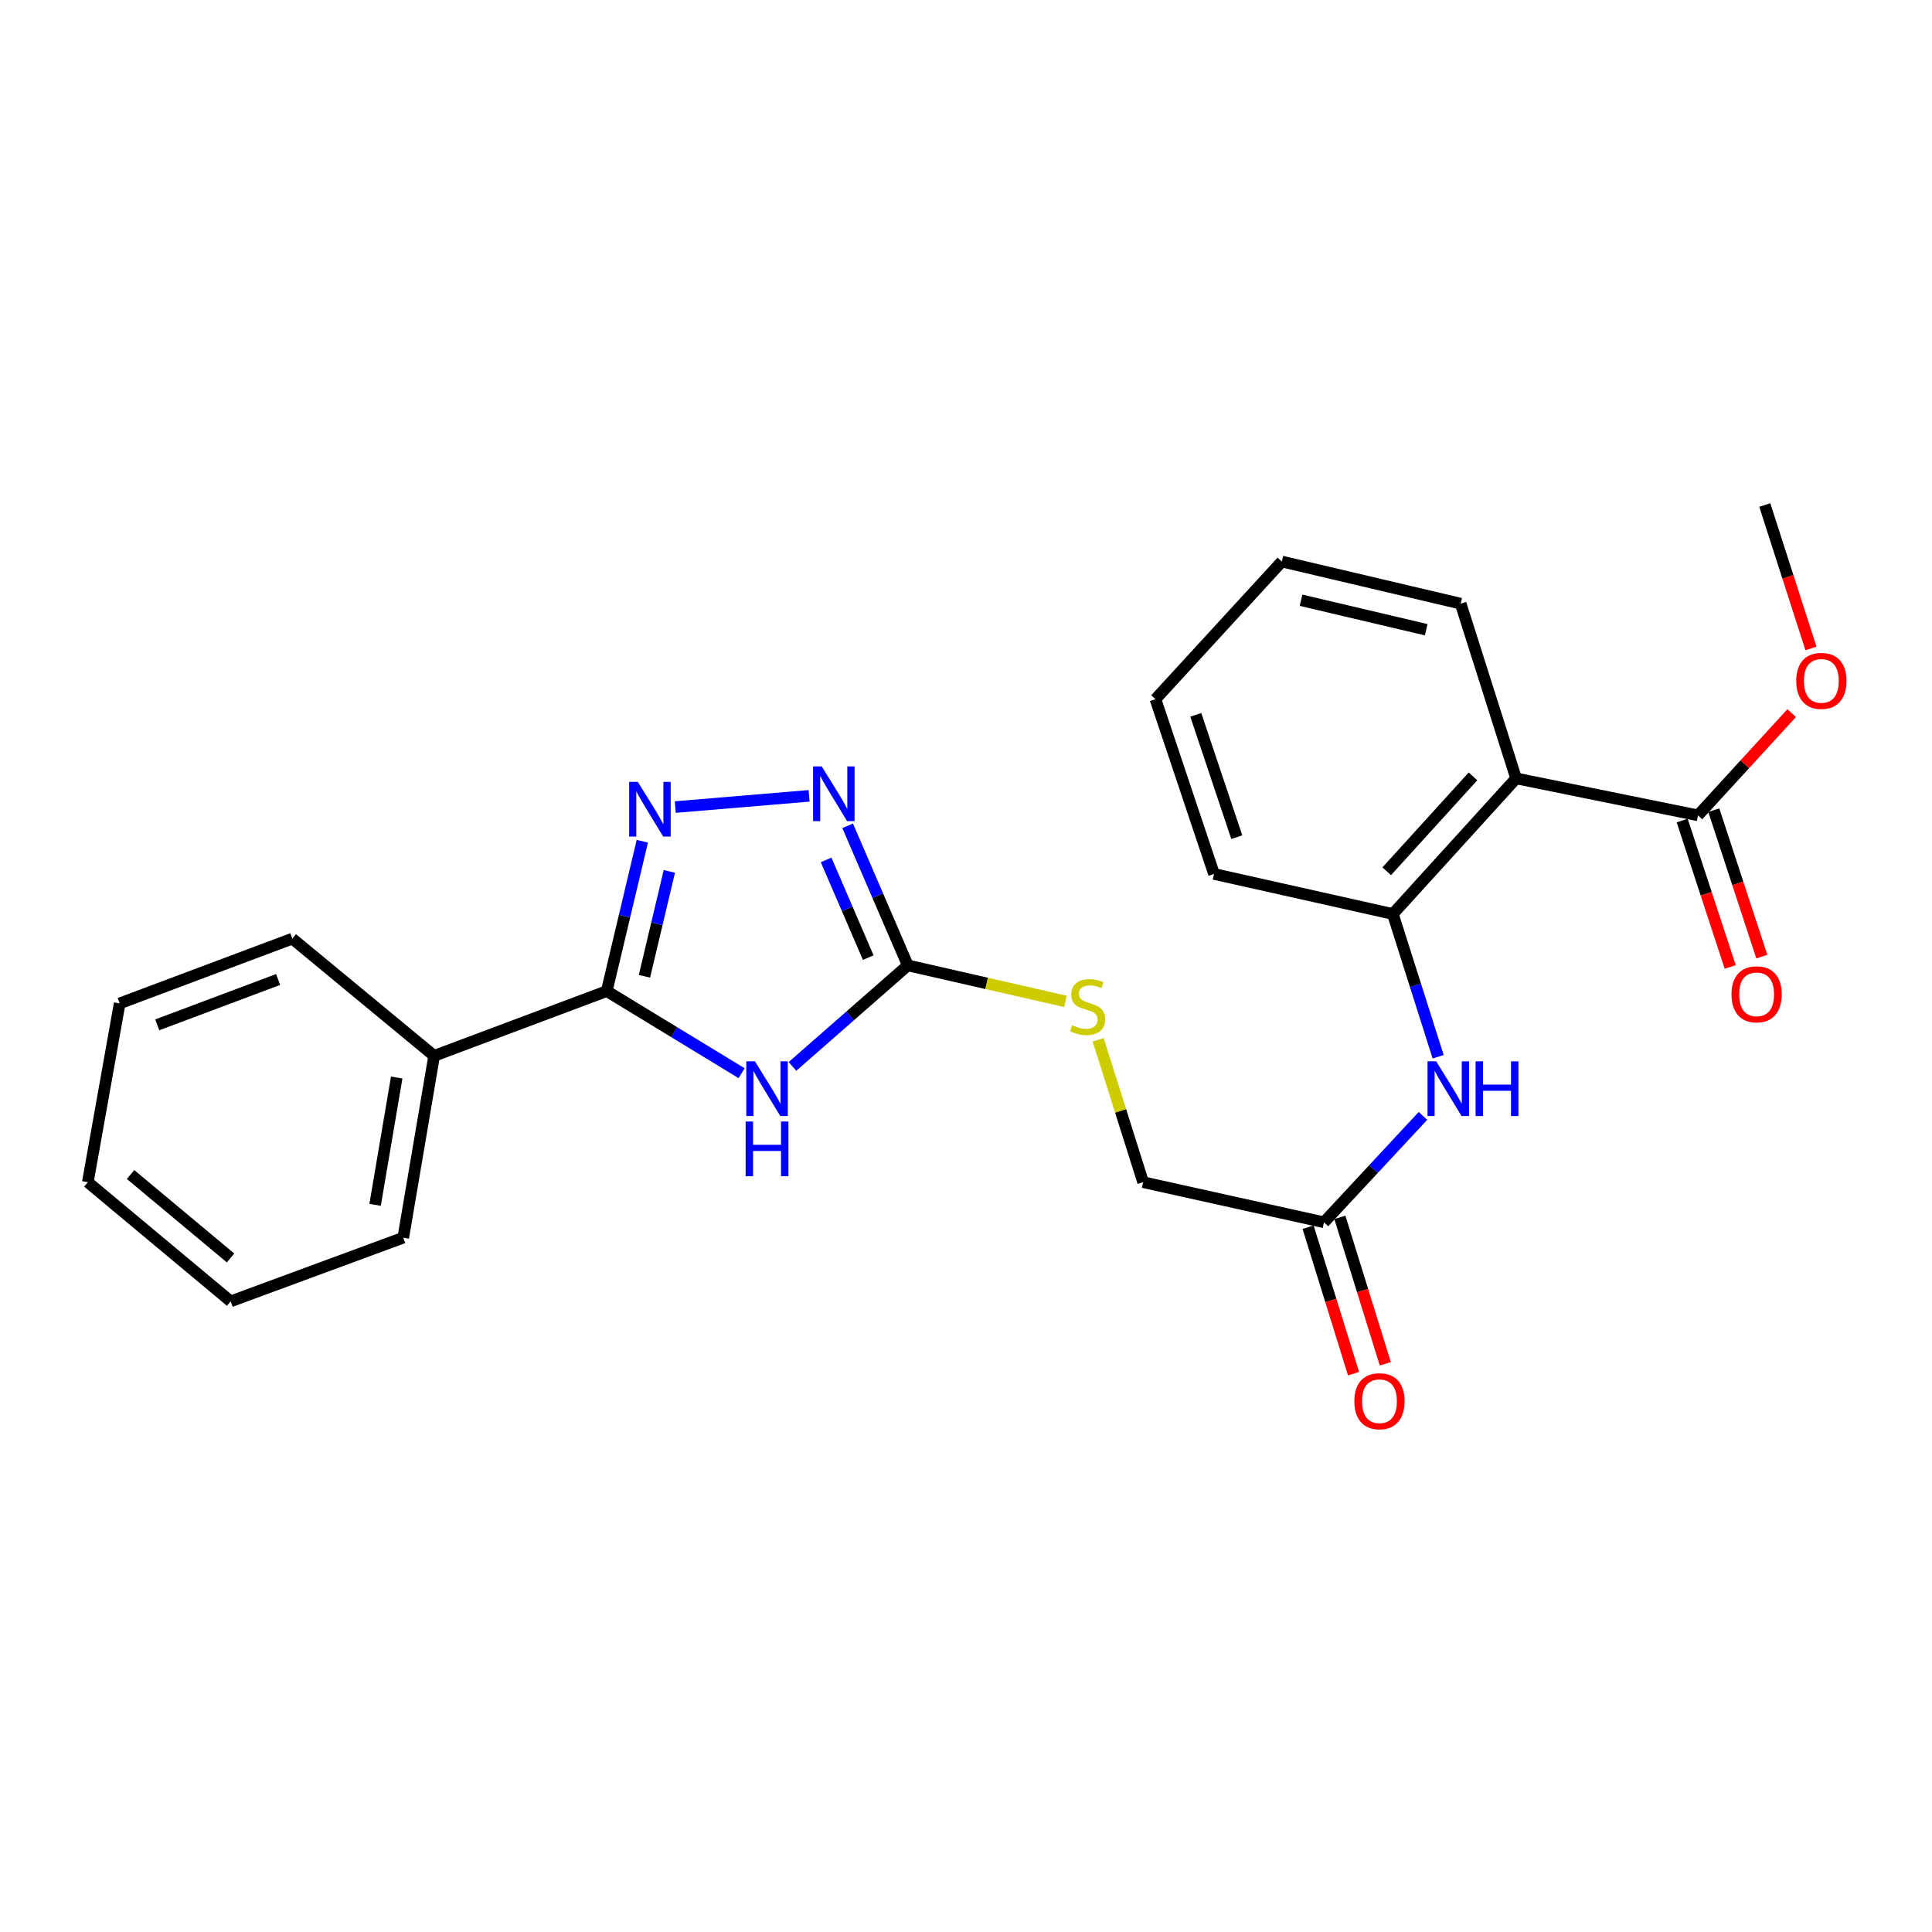 <?xml version='1.0' encoding='iso-8859-1'?>
<svg version='1.1' baseProfile='full'
              xmlns='http://www.w3.org/2000/svg'
                      xmlns:rdkit='http://www.rdkit.org/xml'
                      xmlns:xlink='http://www.w3.org/1999/xlink'
                  xml:space='preserve'
width='1000px' height='1000px' viewBox='0 0 1000 1000'>
<!-- END OF HEADER -->
<rect style='opacity:1.0;fill:#FFFFFF;stroke:none' width='1000' height='1000' x='0' y='0'> </rect>
<path class='bond-0' d='M 383.851,555.486 L 348.95,534.237' style='fill:none;fill-rule:evenodd;stroke:#0000FF;stroke-width:6px;stroke-linecap:butt;stroke-linejoin:miter;stroke-opacity:1' />
<path class='bond-0' d='M 348.95,534.237 L 314.048,512.988' style='fill:none;fill-rule:evenodd;stroke:#000000;stroke-width:6px;stroke-linecap:butt;stroke-linejoin:miter;stroke-opacity:1' />
<path class='bond-2' d='M 410.181,551.975 L 440.031,525.828' style='fill:none;fill-rule:evenodd;stroke:#0000FF;stroke-width:6px;stroke-linecap:butt;stroke-linejoin:miter;stroke-opacity:1' />
<path class='bond-2' d='M 440.031,525.828 L 469.881,499.682' style='fill:none;fill-rule:evenodd;stroke:#000000;stroke-width:6px;stroke-linecap:butt;stroke-linejoin:miter;stroke-opacity:1' />
<path class='bond-1' d='M 314.048,512.988 L 323.253,474.205' style='fill:none;fill-rule:evenodd;stroke:#000000;stroke-width:6px;stroke-linecap:butt;stroke-linejoin:miter;stroke-opacity:1' />
<path class='bond-1' d='M 323.253,474.205 L 332.458,435.422' style='fill:none;fill-rule:evenodd;stroke:#0000FF;stroke-width:6px;stroke-linecap:butt;stroke-linejoin:miter;stroke-opacity:1' />
<path class='bond-1' d='M 333.562,505.329 L 340.006,478.181' style='fill:none;fill-rule:evenodd;stroke:#000000;stroke-width:6px;stroke-linecap:butt;stroke-linejoin:miter;stroke-opacity:1' />
<path class='bond-1' d='M 340.006,478.181 L 346.449,451.033' style='fill:none;fill-rule:evenodd;stroke:#0000FF;stroke-width:6px;stroke-linecap:butt;stroke-linejoin:miter;stroke-opacity:1' />
<path class='bond-10' d='M 314.048,512.988 L 224.705,546.496' style='fill:none;fill-rule:evenodd;stroke:#000000;stroke-width:6px;stroke-linecap:butt;stroke-linejoin:miter;stroke-opacity:1' />
<path class='bond-25' d='M 349.521,417.741 L 418.791,411.929' style='fill:none;fill-rule:evenodd;stroke:#0000FF;stroke-width:6px;stroke-linecap:butt;stroke-linejoin:miter;stroke-opacity:1' />
<path class='bond-3' d='M 469.881,499.682 L 454.309,463.558' style='fill:none;fill-rule:evenodd;stroke:#000000;stroke-width:6px;stroke-linecap:butt;stroke-linejoin:miter;stroke-opacity:1' />
<path class='bond-3' d='M 454.309,463.558 L 438.737,427.434' style='fill:none;fill-rule:evenodd;stroke:#0000FF;stroke-width:6px;stroke-linecap:butt;stroke-linejoin:miter;stroke-opacity:1' />
<path class='bond-3' d='M 449.398,495.661 L 438.497,470.374' style='fill:none;fill-rule:evenodd;stroke:#000000;stroke-width:6px;stroke-linecap:butt;stroke-linejoin:miter;stroke-opacity:1' />
<path class='bond-3' d='M 438.497,470.374 L 427.597,445.087' style='fill:none;fill-rule:evenodd;stroke:#0000FF;stroke-width:6px;stroke-linecap:butt;stroke-linejoin:miter;stroke-opacity:1' />
<path class='bond-9' d='M 469.881,499.682 L 510.685,509' style='fill:none;fill-rule:evenodd;stroke:#000000;stroke-width:6px;stroke-linecap:butt;stroke-linejoin:miter;stroke-opacity:1' />
<path class='bond-9' d='M 510.685,509 L 551.488,518.318' style='fill:none;fill-rule:evenodd;stroke:#CCCC00;stroke-width:6px;stroke-linecap:butt;stroke-linejoin:miter;stroke-opacity:1' />
<path class='bond-4' d='M 784.734,402.897 L 720.931,473.08' style='fill:none;fill-rule:evenodd;stroke:#000000;stroke-width:6px;stroke-linecap:butt;stroke-linejoin:miter;stroke-opacity:1' />
<path class='bond-4' d='M 762.423,401.842 L 717.761,450.97' style='fill:none;fill-rule:evenodd;stroke:#000000;stroke-width:6px;stroke-linecap:butt;stroke-linejoin:miter;stroke-opacity:1' />
<path class='bond-6' d='M 784.734,402.897 L 878.879,422.028' style='fill:none;fill-rule:evenodd;stroke:#000000;stroke-width:6px;stroke-linecap:butt;stroke-linejoin:miter;stroke-opacity:1' />
<path class='bond-15' d='M 784.734,402.897 L 756.037,312.454' style='fill:none;fill-rule:evenodd;stroke:#000000;stroke-width:6px;stroke-linecap:butt;stroke-linejoin:miter;stroke-opacity:1' />
<path class='bond-5' d='M 720.931,473.08 L 732.656,510.026' style='fill:none;fill-rule:evenodd;stroke:#000000;stroke-width:6px;stroke-linecap:butt;stroke-linejoin:miter;stroke-opacity:1' />
<path class='bond-5' d='M 732.656,510.026 L 744.381,546.972' style='fill:none;fill-rule:evenodd;stroke:#0000FF;stroke-width:6px;stroke-linecap:butt;stroke-linejoin:miter;stroke-opacity:1' />
<path class='bond-16' d='M 720.931,473.08 L 628.374,452.351' style='fill:none;fill-rule:evenodd;stroke:#000000;stroke-width:6px;stroke-linecap:butt;stroke-linejoin:miter;stroke-opacity:1' />
<path class='bond-11' d='M 870.698,424.71 L 883.123,462.606' style='fill:none;fill-rule:evenodd;stroke:#000000;stroke-width:6px;stroke-linecap:butt;stroke-linejoin:miter;stroke-opacity:1' />
<path class='bond-11' d='M 883.123,462.606 L 895.547,500.503' style='fill:none;fill-rule:evenodd;stroke:#FF0000;stroke-width:6px;stroke-linecap:butt;stroke-linejoin:miter;stroke-opacity:1' />
<path class='bond-11' d='M 887.059,419.346 L 899.484,457.242' style='fill:none;fill-rule:evenodd;stroke:#000000;stroke-width:6px;stroke-linecap:butt;stroke-linejoin:miter;stroke-opacity:1' />
<path class='bond-11' d='M 899.484,457.242 L 911.908,495.139' style='fill:none;fill-rule:evenodd;stroke:#FF0000;stroke-width:6px;stroke-linecap:butt;stroke-linejoin:miter;stroke-opacity:1' />
<path class='bond-14' d='M 878.879,422.028 L 903.123,395.572' style='fill:none;fill-rule:evenodd;stroke:#000000;stroke-width:6px;stroke-linecap:butt;stroke-linejoin:miter;stroke-opacity:1' />
<path class='bond-14' d='M 903.123,395.572 L 927.367,369.116' style='fill:none;fill-rule:evenodd;stroke:#FF0000;stroke-width:6px;stroke-linecap:butt;stroke-linejoin:miter;stroke-opacity:1' />
<path class='bond-7' d='M 736.527,577.585 L 710.908,605.119' style='fill:none;fill-rule:evenodd;stroke:#0000FF;stroke-width:6px;stroke-linecap:butt;stroke-linejoin:miter;stroke-opacity:1' />
<path class='bond-7' d='M 710.908,605.119 L 685.29,632.654' style='fill:none;fill-rule:evenodd;stroke:#000000;stroke-width:6px;stroke-linecap:butt;stroke-linejoin:miter;stroke-opacity:1' />
<path class='bond-8' d='M 685.29,632.654 L 591.68,611.896' style='fill:none;fill-rule:evenodd;stroke:#000000;stroke-width:6px;stroke-linecap:butt;stroke-linejoin:miter;stroke-opacity:1' />
<path class='bond-12' d='M 677.067,635.205 L 688.828,673.103' style='fill:none;fill-rule:evenodd;stroke:#000000;stroke-width:6px;stroke-linecap:butt;stroke-linejoin:miter;stroke-opacity:1' />
<path class='bond-12' d='M 688.828,673.103 L 700.588,711.001' style='fill:none;fill-rule:evenodd;stroke:#FF0000;stroke-width:6px;stroke-linecap:butt;stroke-linejoin:miter;stroke-opacity:1' />
<path class='bond-12' d='M 693.512,630.102 L 705.272,668' style='fill:none;fill-rule:evenodd;stroke:#000000;stroke-width:6px;stroke-linecap:butt;stroke-linejoin:miter;stroke-opacity:1' />
<path class='bond-12' d='M 705.272,668 L 717.032,705.898' style='fill:none;fill-rule:evenodd;stroke:#FF0000;stroke-width:6px;stroke-linecap:butt;stroke-linejoin:miter;stroke-opacity:1' />
<path class='bond-13' d='M 568.407,538.201 L 580.044,575.049' style='fill:none;fill-rule:evenodd;stroke:#CCCC00;stroke-width:6px;stroke-linecap:butt;stroke-linejoin:miter;stroke-opacity:1' />
<path class='bond-13' d='M 580.044,575.049 L 591.68,611.896' style='fill:none;fill-rule:evenodd;stroke:#000000;stroke-width:6px;stroke-linecap:butt;stroke-linejoin:miter;stroke-opacity:1' />
<path class='bond-17' d='M 224.705,546.496 L 208.73,640.622' style='fill:none;fill-rule:evenodd;stroke:#000000;stroke-width:6px;stroke-linecap:butt;stroke-linejoin:miter;stroke-opacity:1' />
<path class='bond-17' d='M 205.333,557.734 L 194.151,623.622' style='fill:none;fill-rule:evenodd;stroke:#000000;stroke-width:6px;stroke-linecap:butt;stroke-linejoin:miter;stroke-opacity:1' />
<path class='bond-18' d='M 224.705,546.496 L 151.308,485.831' style='fill:none;fill-rule:evenodd;stroke:#000000;stroke-width:6px;stroke-linecap:butt;stroke-linejoin:miter;stroke-opacity:1' />
<path class='bond-19' d='M 937.351,335.643 L 925.4,298.518' style='fill:none;fill-rule:evenodd;stroke:#FF0000;stroke-width:6px;stroke-linecap:butt;stroke-linejoin:miter;stroke-opacity:1' />
<path class='bond-19' d='M 925.4,298.518 L 913.449,261.393' style='fill:none;fill-rule:evenodd;stroke:#000000;stroke-width:6px;stroke-linecap:butt;stroke-linejoin:miter;stroke-opacity:1' />
<path class='bond-27' d='M 756.037,312.454 L 663.48,290.654' style='fill:none;fill-rule:evenodd;stroke:#000000;stroke-width:6px;stroke-linecap:butt;stroke-linejoin:miter;stroke-opacity:1' />
<path class='bond-27' d='M 738.206,325.943 L 673.416,310.683' style='fill:none;fill-rule:evenodd;stroke:#000000;stroke-width:6px;stroke-linecap:butt;stroke-linejoin:miter;stroke-opacity:1' />
<path class='bond-21' d='M 628.374,452.351 L 598.061,361.908' style='fill:none;fill-rule:evenodd;stroke:#000000;stroke-width:6px;stroke-linecap:butt;stroke-linejoin:miter;stroke-opacity:1' />
<path class='bond-21' d='M 640.153,433.313 L 618.933,370.003' style='fill:none;fill-rule:evenodd;stroke:#000000;stroke-width:6px;stroke-linecap:butt;stroke-linejoin:miter;stroke-opacity:1' />
<path class='bond-22' d='M 208.73,640.622 L 119.387,673.585' style='fill:none;fill-rule:evenodd;stroke:#000000;stroke-width:6px;stroke-linecap:butt;stroke-linejoin:miter;stroke-opacity:1' />
<path class='bond-23' d='M 151.308,485.831 L 61.946,519.358' style='fill:none;fill-rule:evenodd;stroke:#000000;stroke-width:6px;stroke-linecap:butt;stroke-linejoin:miter;stroke-opacity:1' />
<path class='bond-23' d='M 143.952,506.981 L 81.398,530.45' style='fill:none;fill-rule:evenodd;stroke:#000000;stroke-width:6px;stroke-linecap:butt;stroke-linejoin:miter;stroke-opacity:1' />
<path class='bond-20' d='M 663.48,290.654 L 598.061,361.908' style='fill:none;fill-rule:evenodd;stroke:#000000;stroke-width:6px;stroke-linecap:butt;stroke-linejoin:miter;stroke-opacity:1' />
<path class='bond-26' d='M 119.387,673.585 L 45.455,611.896' style='fill:none;fill-rule:evenodd;stroke:#000000;stroke-width:6px;stroke-linecap:butt;stroke-linejoin:miter;stroke-opacity:1' />
<path class='bond-26' d='M 119.328,651.111 L 67.576,607.929' style='fill:none;fill-rule:evenodd;stroke:#000000;stroke-width:6px;stroke-linecap:butt;stroke-linejoin:miter;stroke-opacity:1' />
<path class='bond-24' d='M 61.946,519.358 L 45.455,611.896' style='fill:none;fill-rule:evenodd;stroke:#000000;stroke-width:6px;stroke-linecap:butt;stroke-linejoin:miter;stroke-opacity:1' />
<path  class='atom-0' d='M 390.76 549.344
L 400.04 564.344
Q 400.96 565.824, 402.44 568.504
Q 403.92 571.184, 404 571.344
L 404 549.344
L 407.76 549.344
L 407.76 577.664
L 403.88 577.664
L 393.92 561.264
Q 392.76 559.344, 391.52 557.144
Q 390.32 554.944, 389.96 554.264
L 389.96 577.664
L 386.28 577.664
L 386.28 549.344
L 390.76 549.344
' fill='#0000FF'/>
<path  class='atom-0' d='M 385.94 580.496
L 389.78 580.496
L 389.78 592.536
L 404.26 592.536
L 404.26 580.496
L 408.1 580.496
L 408.1 608.816
L 404.26 608.816
L 404.26 595.736
L 389.78 595.736
L 389.78 608.816
L 385.94 608.816
L 385.94 580.496
' fill='#0000FF'/>
<path  class='atom-2' d='M 330.133 404.683
L 339.413 419.683
Q 340.333 421.163, 341.813 423.843
Q 343.293 426.523, 343.373 426.683
L 343.373 404.683
L 347.133 404.683
L 347.133 433.003
L 343.253 433.003
L 333.293 416.603
Q 332.133 414.683, 330.893 412.483
Q 329.693 410.283, 329.333 409.603
L 329.333 433.003
L 325.653 433.003
L 325.653 404.683
L 330.133 404.683
' fill='#0000FF'/>
<path  class='atom-4' d='M 425.33 396.695
L 434.61 411.695
Q 435.53 413.175, 437.01 415.855
Q 438.49 418.535, 438.57 418.695
L 438.57 396.695
L 442.33 396.695
L 442.33 425.015
L 438.45 425.015
L 428.49 408.615
Q 427.33 406.695, 426.09 404.495
Q 424.89 402.295, 424.53 401.615
L 424.53 425.015
L 420.85 425.015
L 420.85 396.695
L 425.33 396.695
' fill='#0000FF'/>
<path  class='atom-8' d='M 743.368 549.344
L 752.648 564.344
Q 753.568 565.824, 755.048 568.504
Q 756.528 571.184, 756.608 571.344
L 756.608 549.344
L 760.368 549.344
L 760.368 577.664
L 756.488 577.664
L 746.528 561.264
Q 745.368 559.344, 744.128 557.144
Q 742.928 554.944, 742.568 554.264
L 742.568 577.664
L 738.888 577.664
L 738.888 549.344
L 743.368 549.344
' fill='#0000FF'/>
<path  class='atom-8' d='M 763.768 549.344
L 767.608 549.344
L 767.608 561.384
L 782.088 561.384
L 782.088 549.344
L 785.928 549.344
L 785.928 577.664
L 782.088 577.664
L 782.088 564.584
L 767.608 564.584
L 767.608 577.664
L 763.768 577.664
L 763.768 549.344
' fill='#0000FF'/>
<path  class='atom-10' d='M 554.955 530.657
Q 555.275 530.777, 556.595 531.337
Q 557.915 531.897, 559.355 532.257
Q 560.835 532.577, 562.275 532.577
Q 564.955 532.577, 566.515 531.297
Q 568.075 529.977, 568.075 527.697
Q 568.075 526.137, 567.275 525.177
Q 566.515 524.217, 565.315 523.697
Q 564.115 523.177, 562.115 522.577
Q 559.595 521.817, 558.075 521.097
Q 556.595 520.377, 555.515 518.857
Q 554.475 517.337, 554.475 514.777
Q 554.475 511.217, 556.875 509.017
Q 559.315 506.817, 564.115 506.817
Q 567.395 506.817, 571.115 508.377
L 570.195 511.457
Q 566.795 510.057, 564.235 510.057
Q 561.475 510.057, 559.955 511.217
Q 558.435 512.337, 558.475 514.297
Q 558.475 515.817, 559.235 516.737
Q 560.035 517.657, 561.155 518.177
Q 562.315 518.697, 564.235 519.297
Q 566.795 520.097, 568.315 520.897
Q 569.835 521.697, 570.915 523.337
Q 572.035 524.937, 572.035 527.697
Q 572.035 531.617, 569.395 533.737
Q 566.795 535.817, 562.435 535.817
Q 559.915 535.817, 557.995 535.257
Q 556.115 534.737, 553.875 533.817
L 554.955 530.657
' fill='#CCCC00'/>
<path  class='atom-12' d='M 896.221 514.656
Q 896.221 507.856, 899.581 504.056
Q 902.941 500.256, 909.221 500.256
Q 915.501 500.256, 918.861 504.056
Q 922.221 507.856, 922.221 514.656
Q 922.221 521.536, 918.821 525.456
Q 915.421 529.336, 909.221 529.336
Q 902.981 529.336, 899.581 525.456
Q 896.221 521.576, 896.221 514.656
M 909.221 526.136
Q 913.541 526.136, 915.861 523.256
Q 918.221 520.336, 918.221 514.656
Q 918.221 509.096, 915.861 506.296
Q 913.541 503.456, 909.221 503.456
Q 904.901 503.456, 902.541 506.256
Q 900.221 509.056, 900.221 514.656
Q 900.221 520.376, 902.541 523.256
Q 904.901 526.136, 909.221 526.136
' fill='#FF0000'/>
<path  class='atom-13' d='M 701.006 725.271
Q 701.006 718.471, 704.366 714.671
Q 707.726 710.871, 714.006 710.871
Q 720.286 710.871, 723.646 714.671
Q 727.006 718.471, 727.006 725.271
Q 727.006 732.151, 723.606 736.071
Q 720.206 739.951, 714.006 739.951
Q 707.766 739.951, 704.366 736.071
Q 701.006 732.191, 701.006 725.271
M 714.006 736.751
Q 718.326 736.751, 720.646 733.871
Q 723.006 730.951, 723.006 725.271
Q 723.006 719.711, 720.646 716.911
Q 718.326 714.071, 714.006 714.071
Q 709.686 714.071, 707.326 716.871
Q 705.006 719.671, 705.006 725.271
Q 705.006 730.991, 707.326 733.871
Q 709.686 736.751, 714.006 736.751
' fill='#FF0000'/>
<path  class='atom-15' d='M 929.729 352.432
Q 929.729 345.632, 933.089 341.832
Q 936.449 338.032, 942.729 338.032
Q 949.009 338.032, 952.369 341.832
Q 955.729 345.632, 955.729 352.432
Q 955.729 359.312, 952.329 363.232
Q 948.929 367.112, 942.729 367.112
Q 936.489 367.112, 933.089 363.232
Q 929.729 359.352, 929.729 352.432
M 942.729 363.912
Q 947.049 363.912, 949.369 361.032
Q 951.729 358.112, 951.729 352.432
Q 951.729 346.872, 949.369 344.072
Q 947.049 341.232, 942.729 341.232
Q 938.409 341.232, 936.049 344.032
Q 933.729 346.832, 933.729 352.432
Q 933.729 358.152, 936.049 361.032
Q 938.409 363.912, 942.729 363.912
' fill='#FF0000'/>
</svg>
